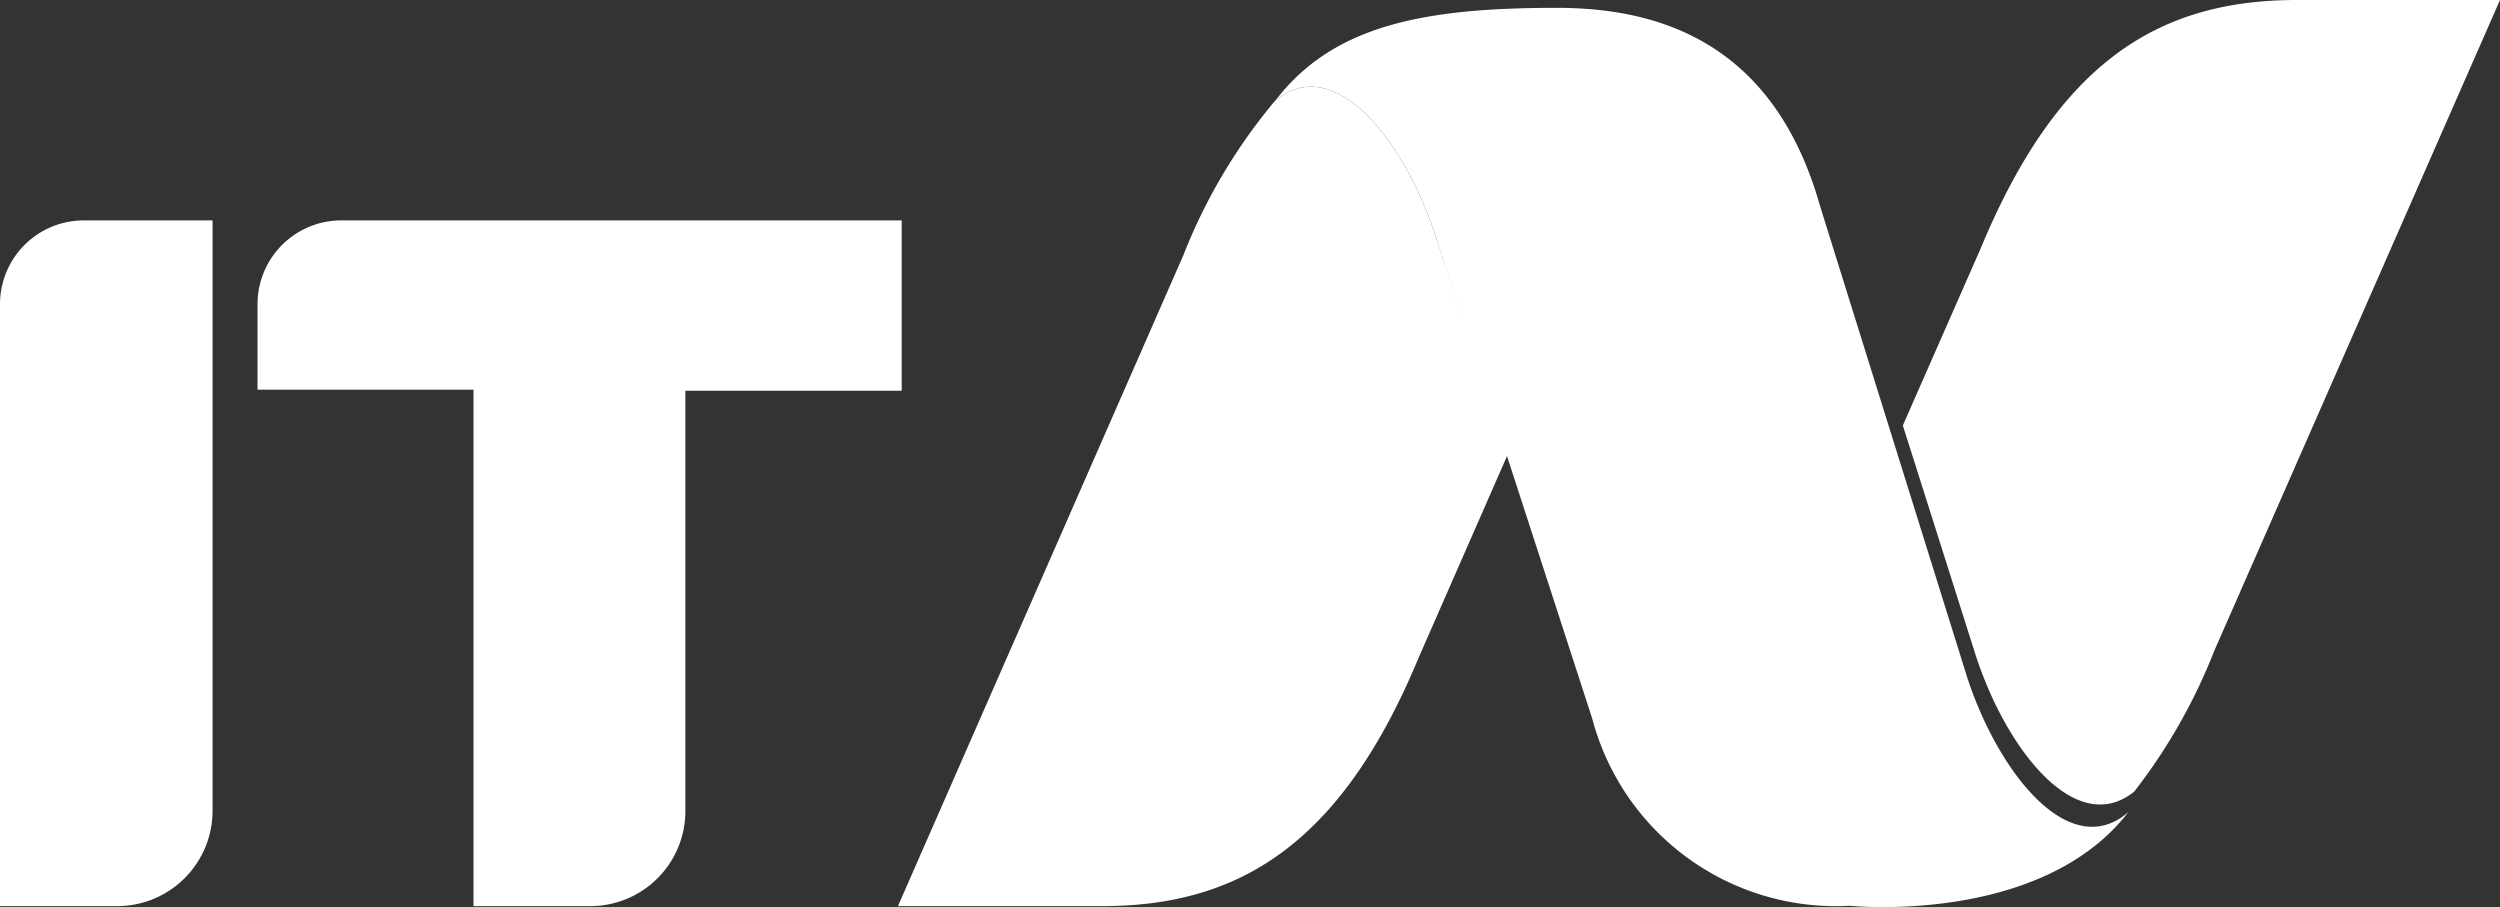 <svg xmlns="http://www.w3.org/2000/svg" viewBox="0 0 73.39 26.63"><rect x="0" y="0" width="73.39" height="26.63" fill="#333333" stroke="none"/><defs><style>.cls-1,.cls-2{fill:#fff;}.cls-1{fill-rule:evenodd;}</style></defs><title>logo(white)</title><g id="Layer_2" data-name="Layer 2"><g id="Layer_1-2" data-name="Layer 1"><path class="cls-1" d="M42.14,6.92c-.91-2.8-3-5.44-4.72-3.94l.06-.08a16.3,16.3,0,0,0-2.74,4.59L26.36,26.6h6c4,0,7-1.8,9.28-7.28l2.63-6Z"/><path class="cls-1" d="M62,23.93v0l0,0Z"/><path class="cls-1" d="M67.43,0c-4.05,0-7,1.8-9.28,7.28l-2.29,5.21L58,19.24c.9,2.77,2.94,5.37,4.65,4A16.55,16.55,0,0,0,65,19.11L73.39,0Z"/><path class="cls-2" d="M57.75,19.89,53.43,6.05C52.08,1.27,48.74.23,45.7.23c-3.88,0-6.58.5-8.28,2.75,1.72-1.5,3.81,1.14,4.72,3.94l4.6,14.17a7.4,7.4,0,0,0,7.56,5.5s5.61.58,8.18-2.75C60.76,25.33,58.67,22.7,57.75,19.89Z"/><path class="cls-2" d="M2.47,6.47H6.24V23.8a2.8,2.8,0,0,1-2.8,2.8H0V8.93A2.46,2.46,0,0,1,2.47,6.47Z"/><path class="cls-2" d="M10,6.47H26.47v5H20.12V23.8a2.79,2.79,0,0,1-2.79,2.8H13.9V11.44H7.56V8.93A2.46,2.46,0,0,1,10,6.47Z"/></g></g></svg>